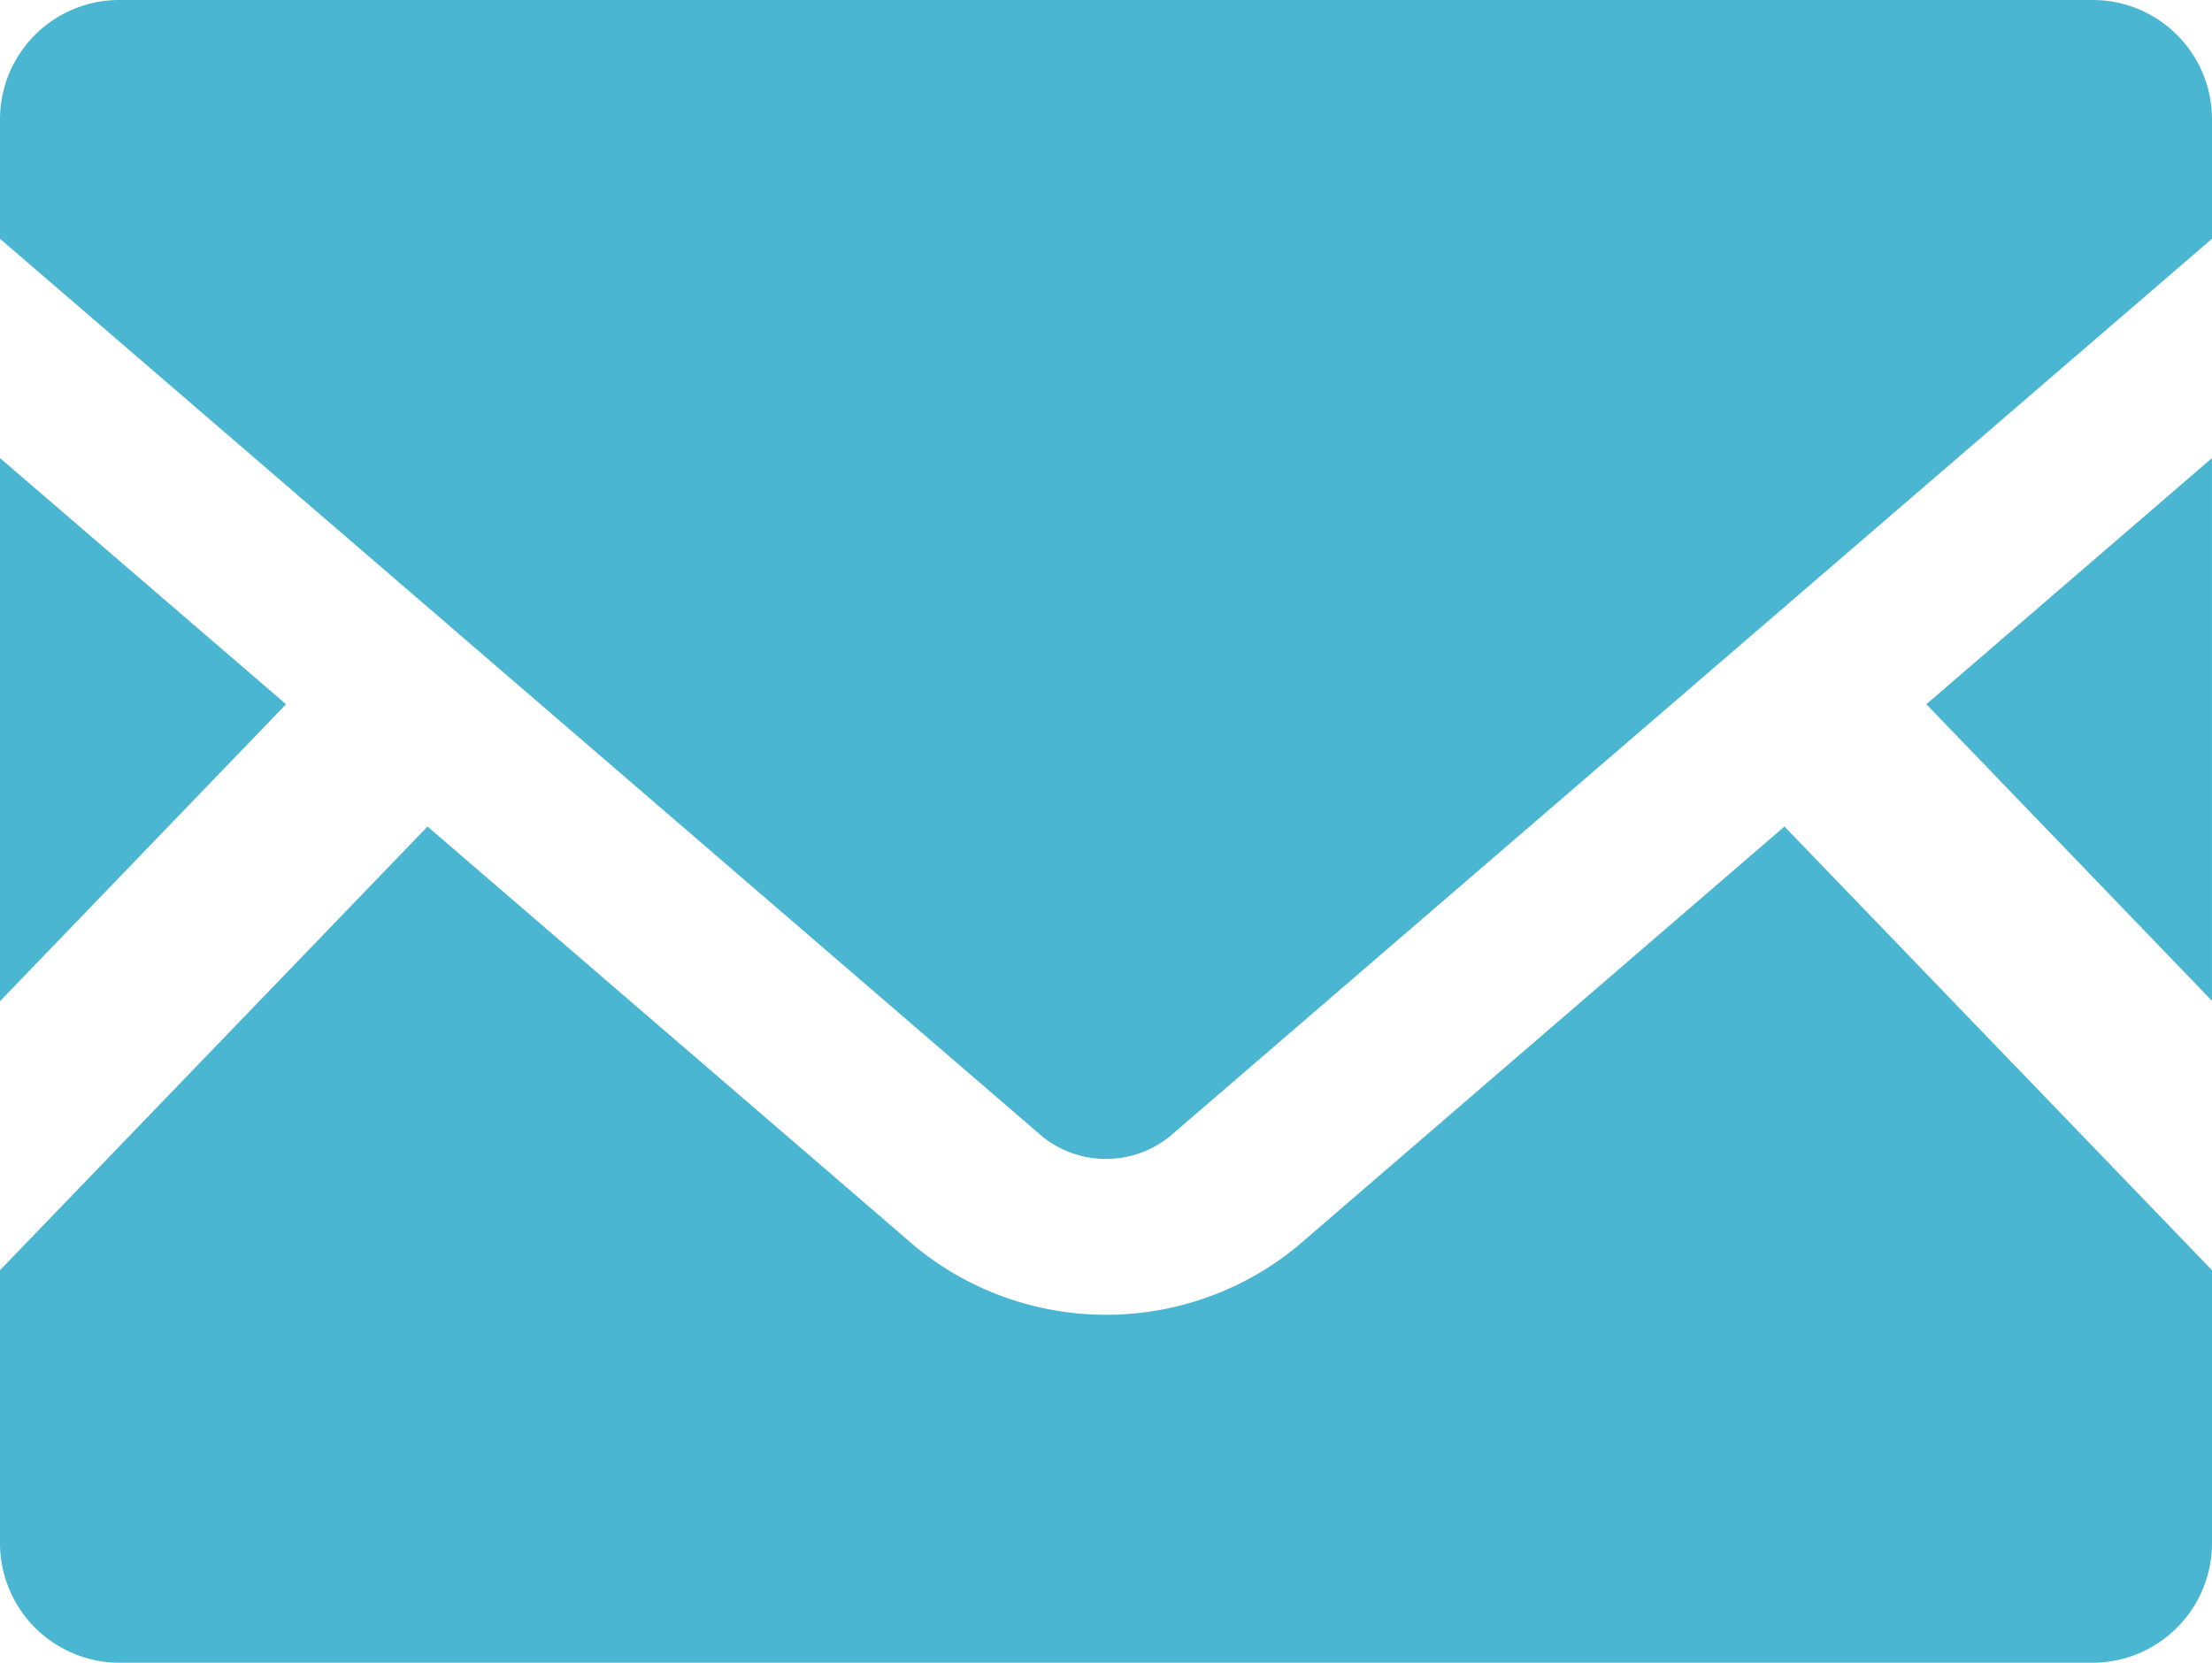 <svg id="icon_mail" xmlns="http://www.w3.org/2000/svg" xmlns:xlink="http://www.w3.org/1999/xlink" width="133" height="100" viewBox="0 0 133 100">
  <defs>
    <clipPath id="clip-path">
      <rect id="長方形_680" data-name="長方形 680" width="133" height="100" fill="#4bb6d1"/>
    </clipPath>
  </defs>
  <path id="パス_1896" data-name="パス 1896" d="M445.92,120.885l17.174,17.84V106.081Z" transform="translate(-330.095 -78.532)" fill="#4bb6d1"/>
  <path id="パス_1897" data-name="パス 1897" d="M0,138.745l17.2-17.86L0,106.08Z" transform="translate(0 -78.531)" fill="#4bb6d1"/>
  <g id="グループ_5858" data-name="グループ 5858">
    <g id="グループ_5857" data-name="グループ 5857" clip-path="url(#clip-path)">
      <path id="パス_1898" data-name="パス 1898" d="M133,218.043V234.46a7.193,7.193,0,0,1-7.19,7.191H7.19A7.193,7.193,0,0,1,0,234.46V218.043L25.706,191.36,55.07,216.651a18.1,18.1,0,0,0,22.88,0l29.343-25.291Z" transform="translate(0 -141.651)" fill="#4bb6d1"/>
      <path id="パス_1899" data-name="パス 1899" d="M133,7.17v7.19L70.282,68.391a6.117,6.117,0,0,1-7.564,0L0,14.36V7.17A7.175,7.175,0,0,1,7.19,0H125.81A7.175,7.175,0,0,1,133,7.17" transform="translate(0 0)" fill="#4bb6d1"/>
    </g>
  </g>
</svg>
